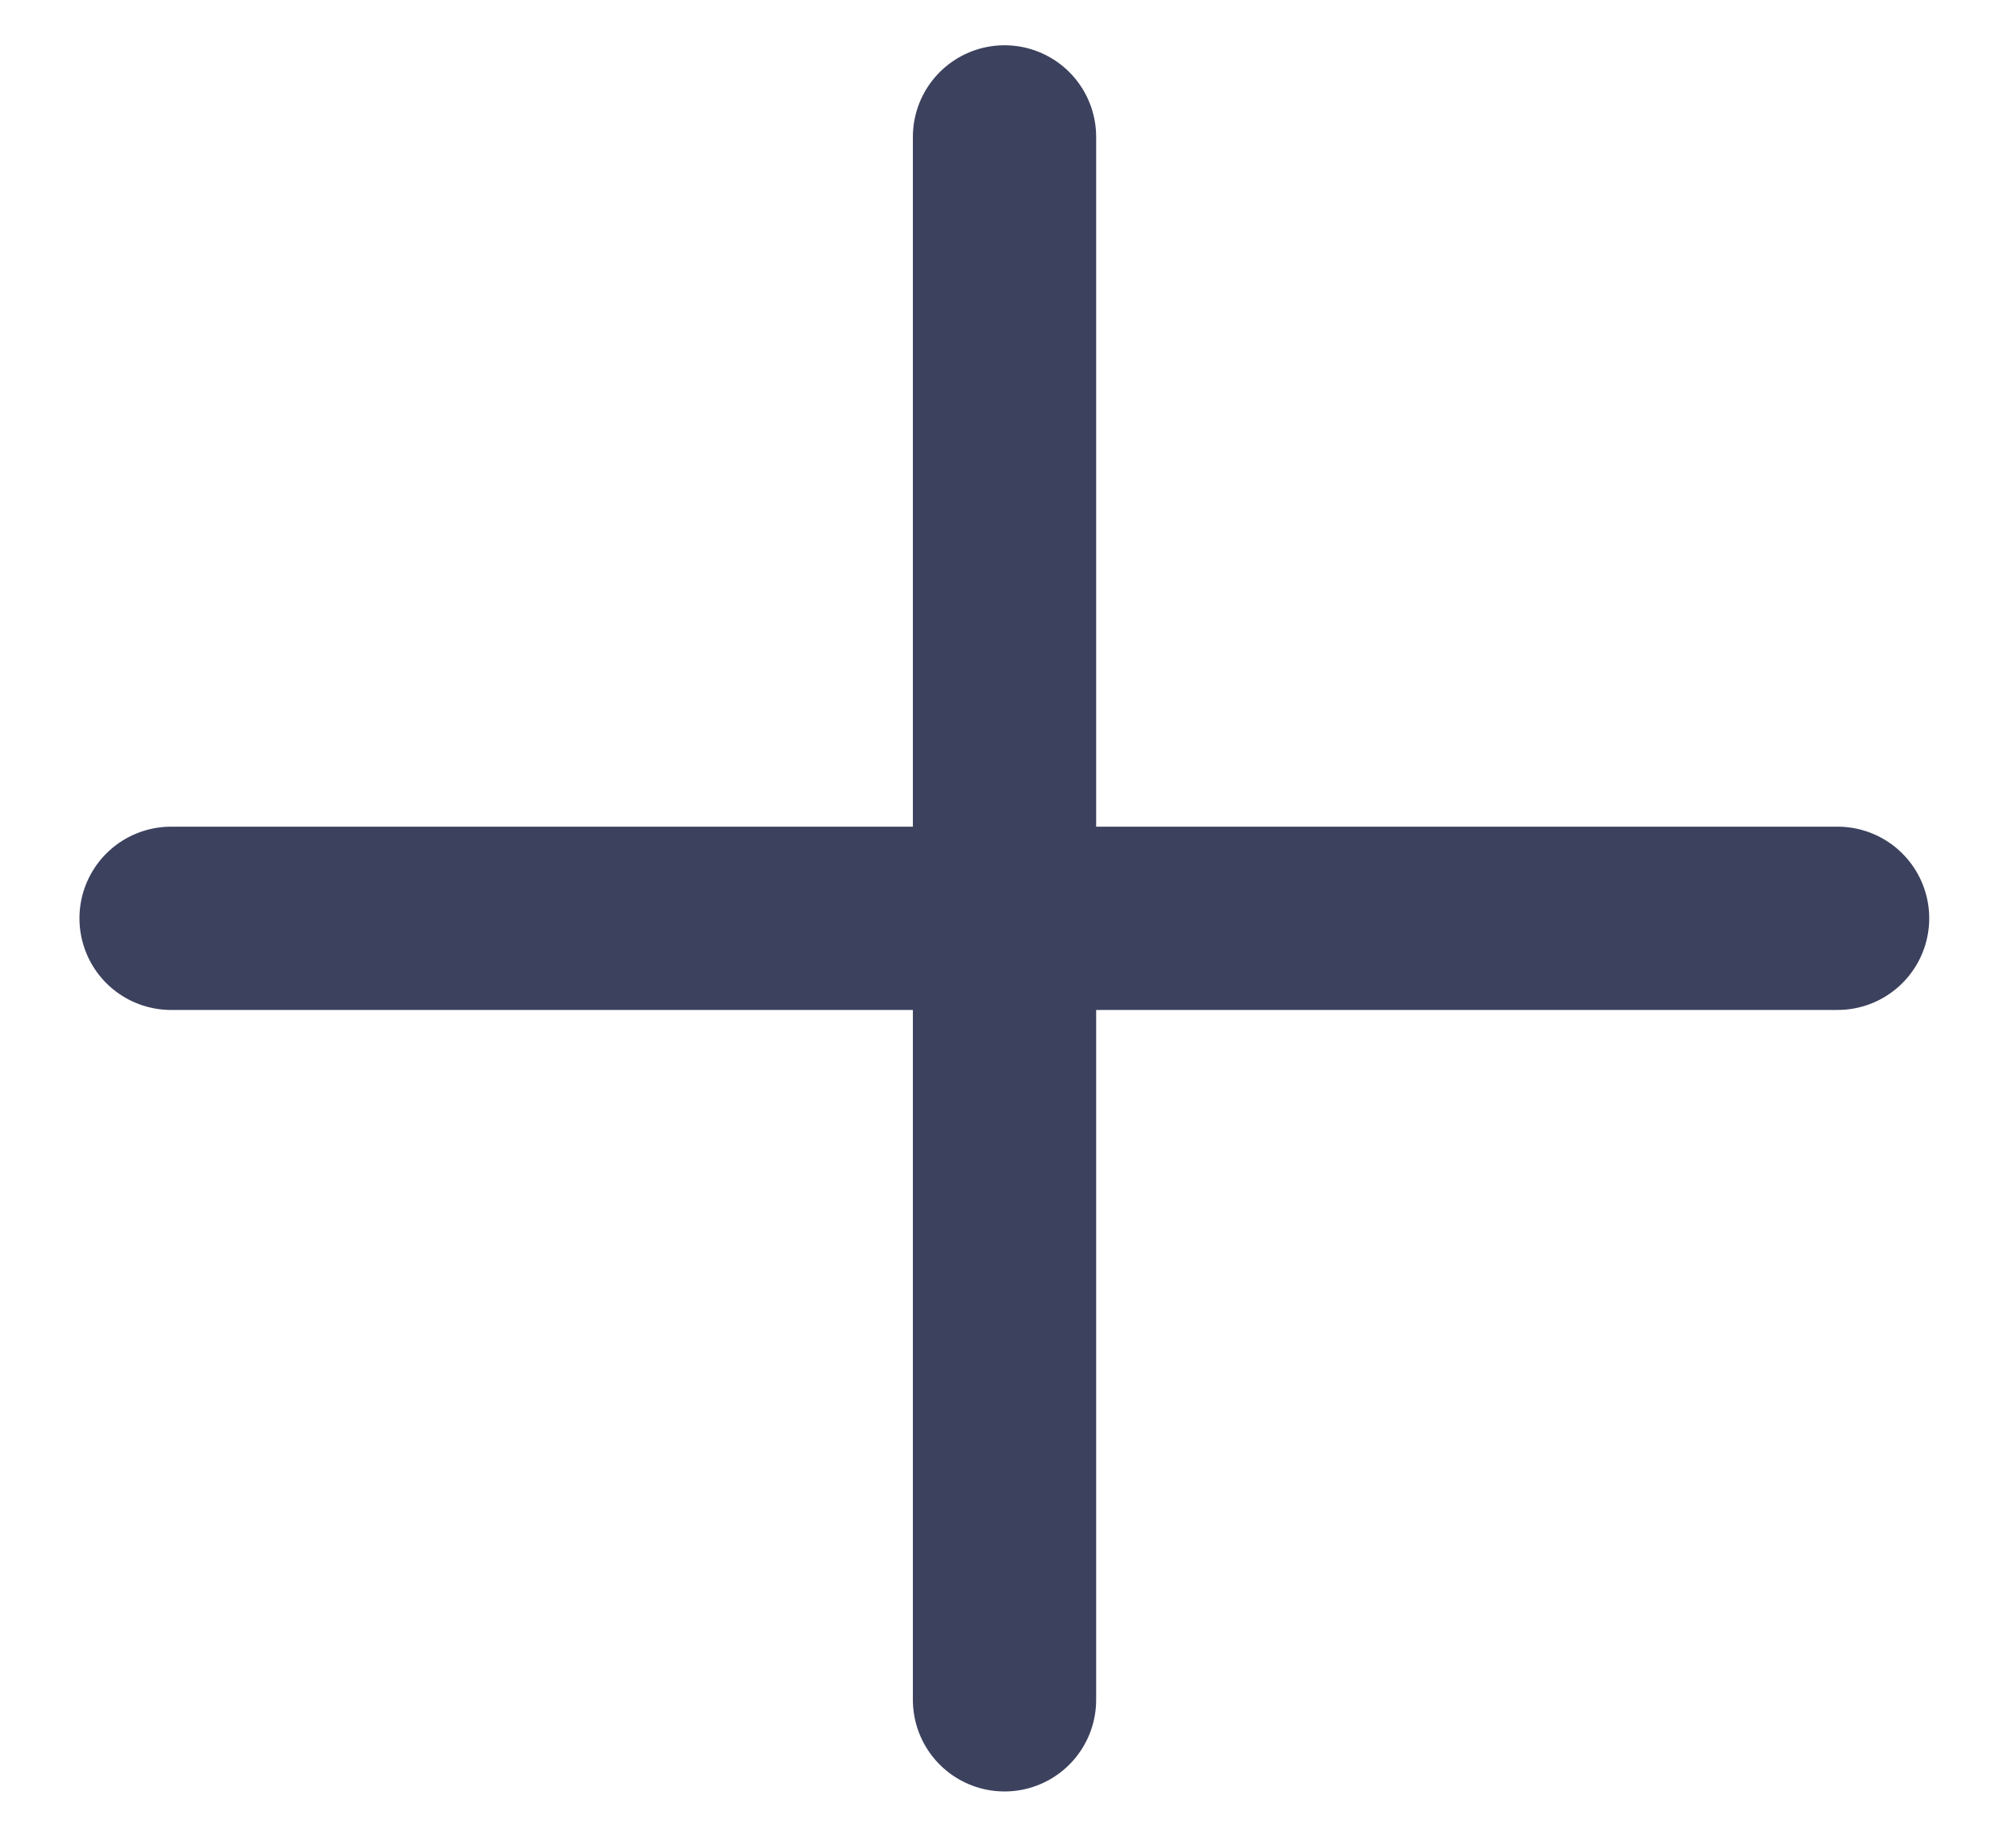 <svg width="22" height="20" viewBox="0 0 22 20" fill="none" xmlns="http://www.w3.org/2000/svg">
<path d="M10.962 1.494V18.549" stroke="#3C415E" stroke-width="2" stroke-linecap="round" stroke-linejoin="round"/>
<path d="M1.867 10.021H20.053" stroke="#3C415E" stroke-width="2" stroke-linecap="round" stroke-linejoin="round"/>
</svg>
